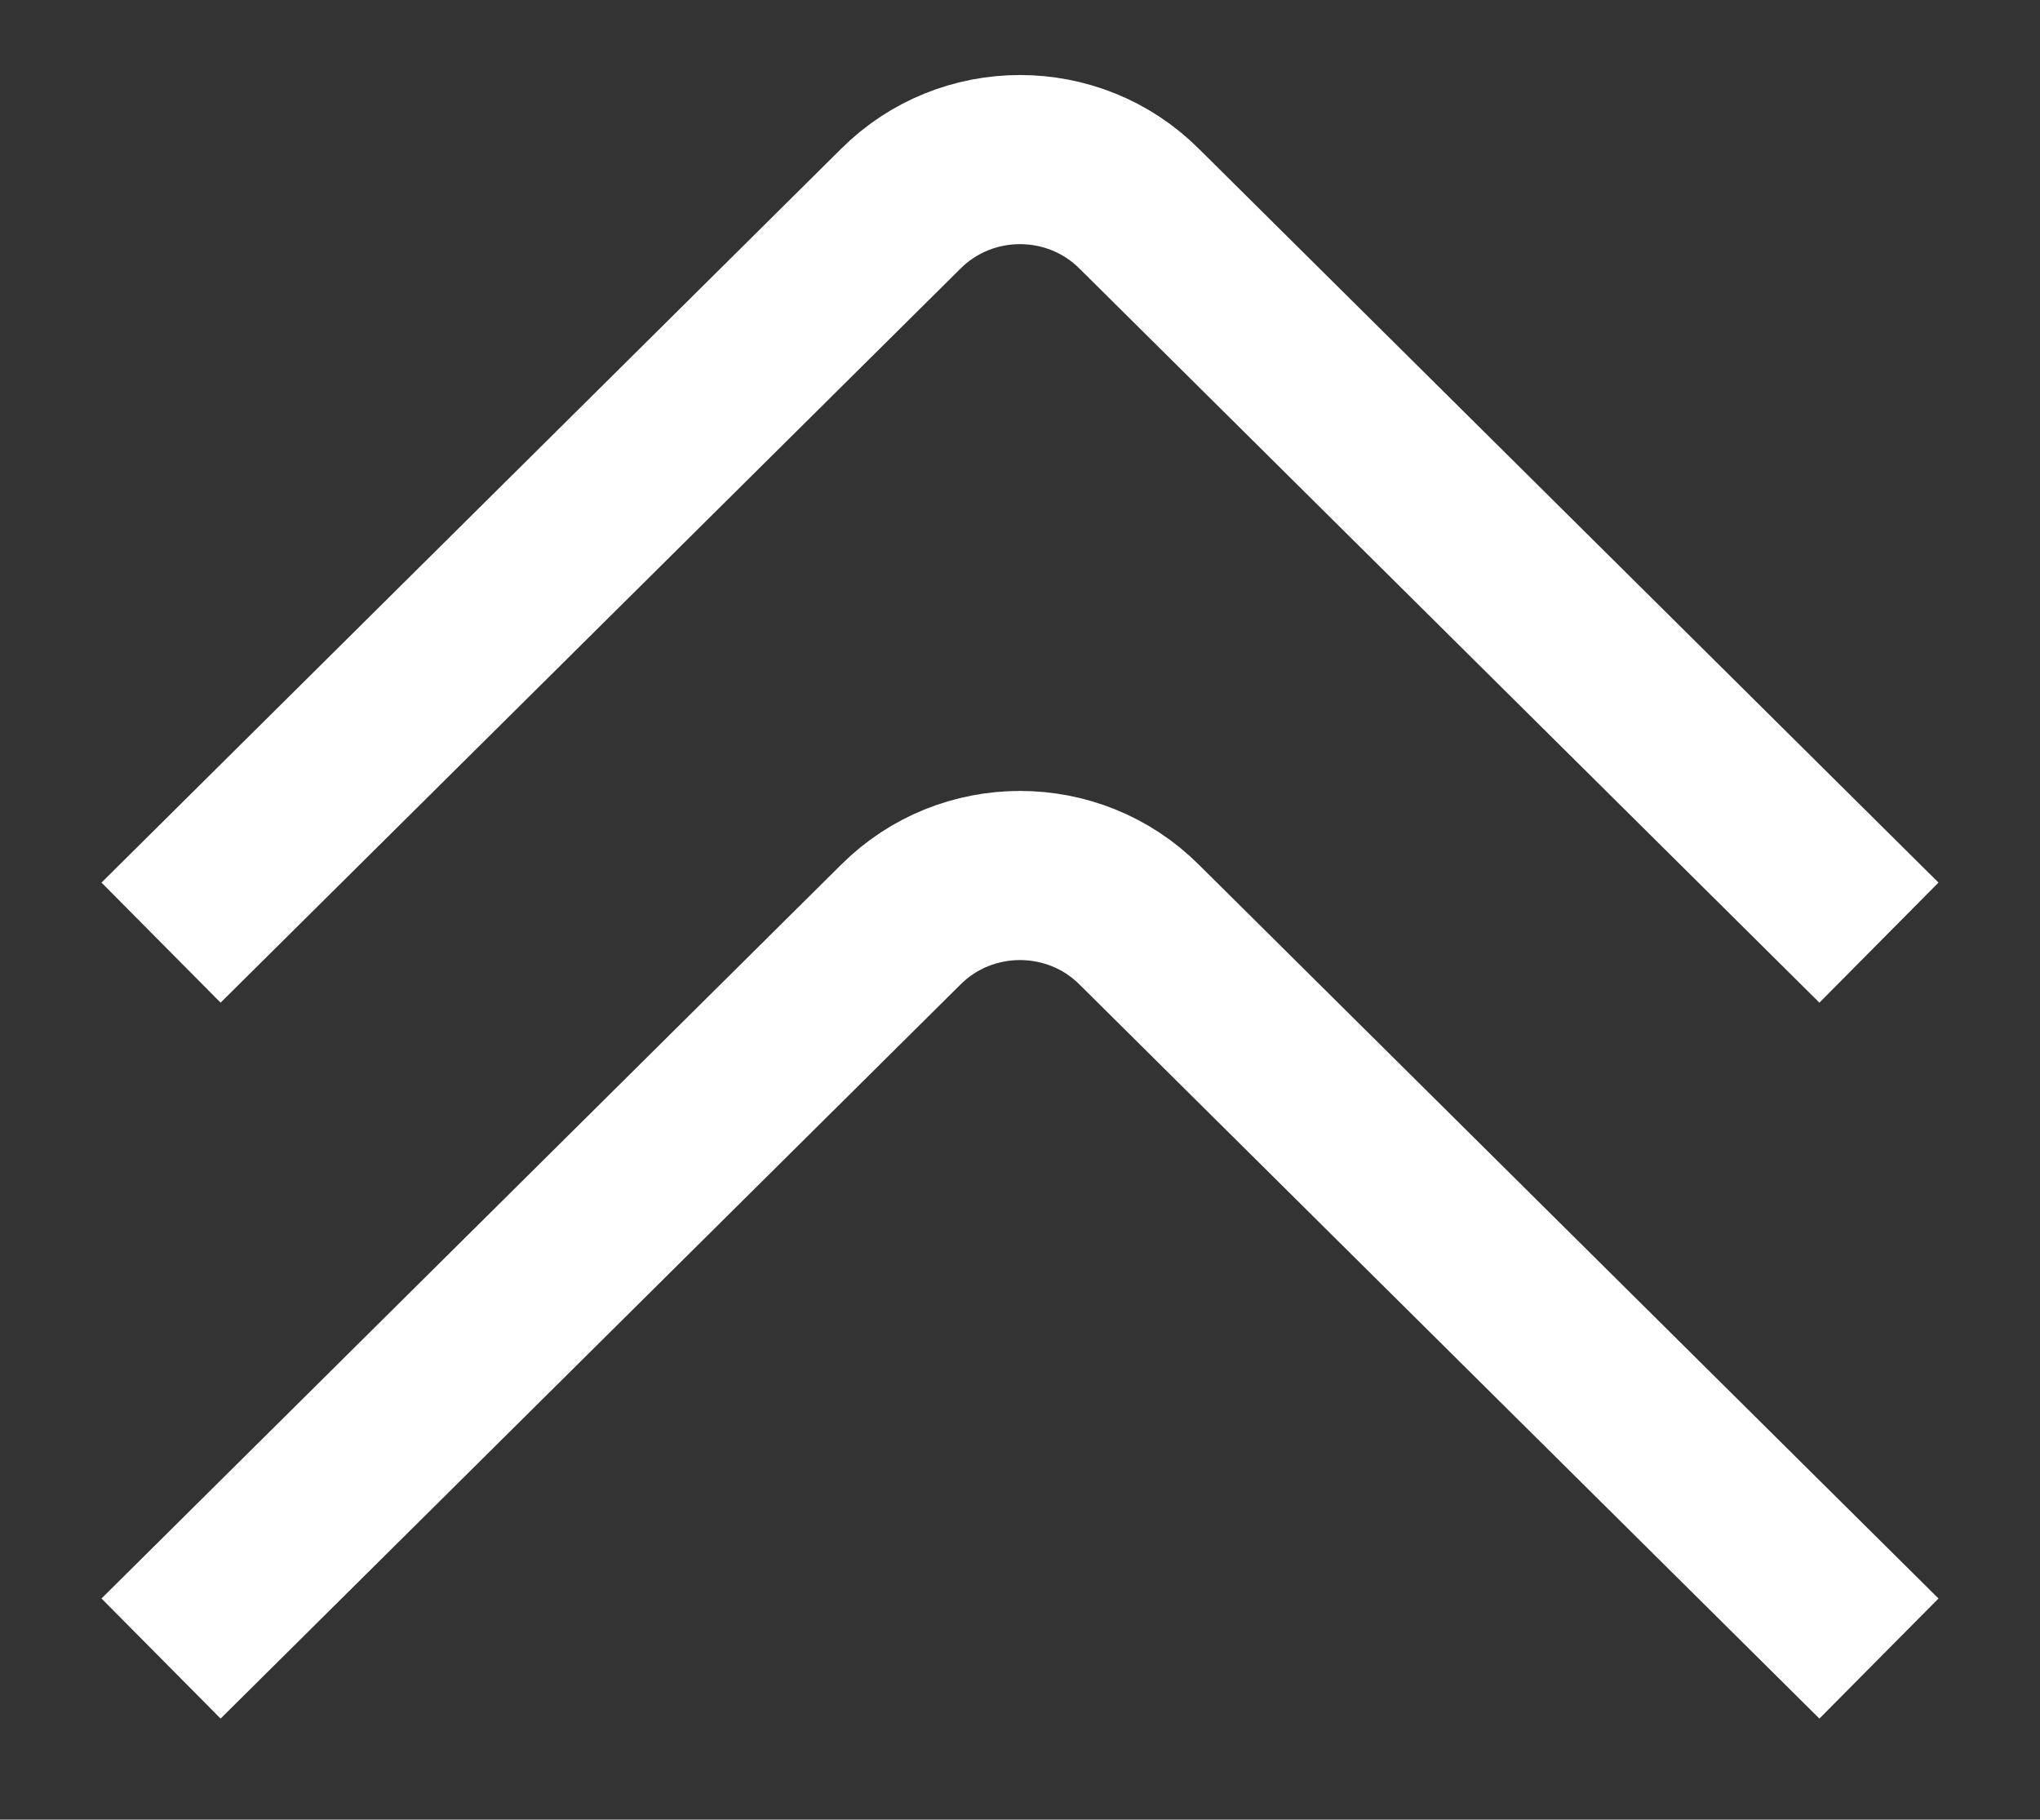<?xml version="1.0" encoding="utf-8"?>
<!-- Generator: Adobe Illustrator 26.0.1, SVG Export Plug-In . SVG Version: 6.00 Build 0)  -->
<svg version="1.1" id="Warstwa_1" xmlns="http://www.w3.org/2000/svg" xmlns:xlink="http://www.w3.org/1999/xlink" x="0px" y="0px"
	 viewBox="0 0 34.2 30.5" style="enable-background:new 0 0 34.2 30.5;" xml:space="preserve">
<rect x="0" y="0" width="34.2" height="30.5" fill="#333333" stroke="none"/>
<style type="text/css">
	.st0{fill:none;stroke:#FFFFFF;stroke-width:2.835;stroke-miterlimit:10;}
</style>
<g>
	<path class="st0" d="M31.5,15.8L19.1,3.5c-1.1-1.1-2.9-1.1-4,0L2.7,15.8"/>
	<path class="st0" d="M31.5,27.8L19.1,15.5c-1.1-1.1-2.9-1.1-4,0L2.7,27.8"/>
</g>
<g>
	<line class="st0" x1="-94.1" y1="217" x2="-65.3" y2="188.2"/>
	<line class="st0" x1="-94.1" y1="188.2" x2="-65.3" y2="217"/>
</g>
</svg>
